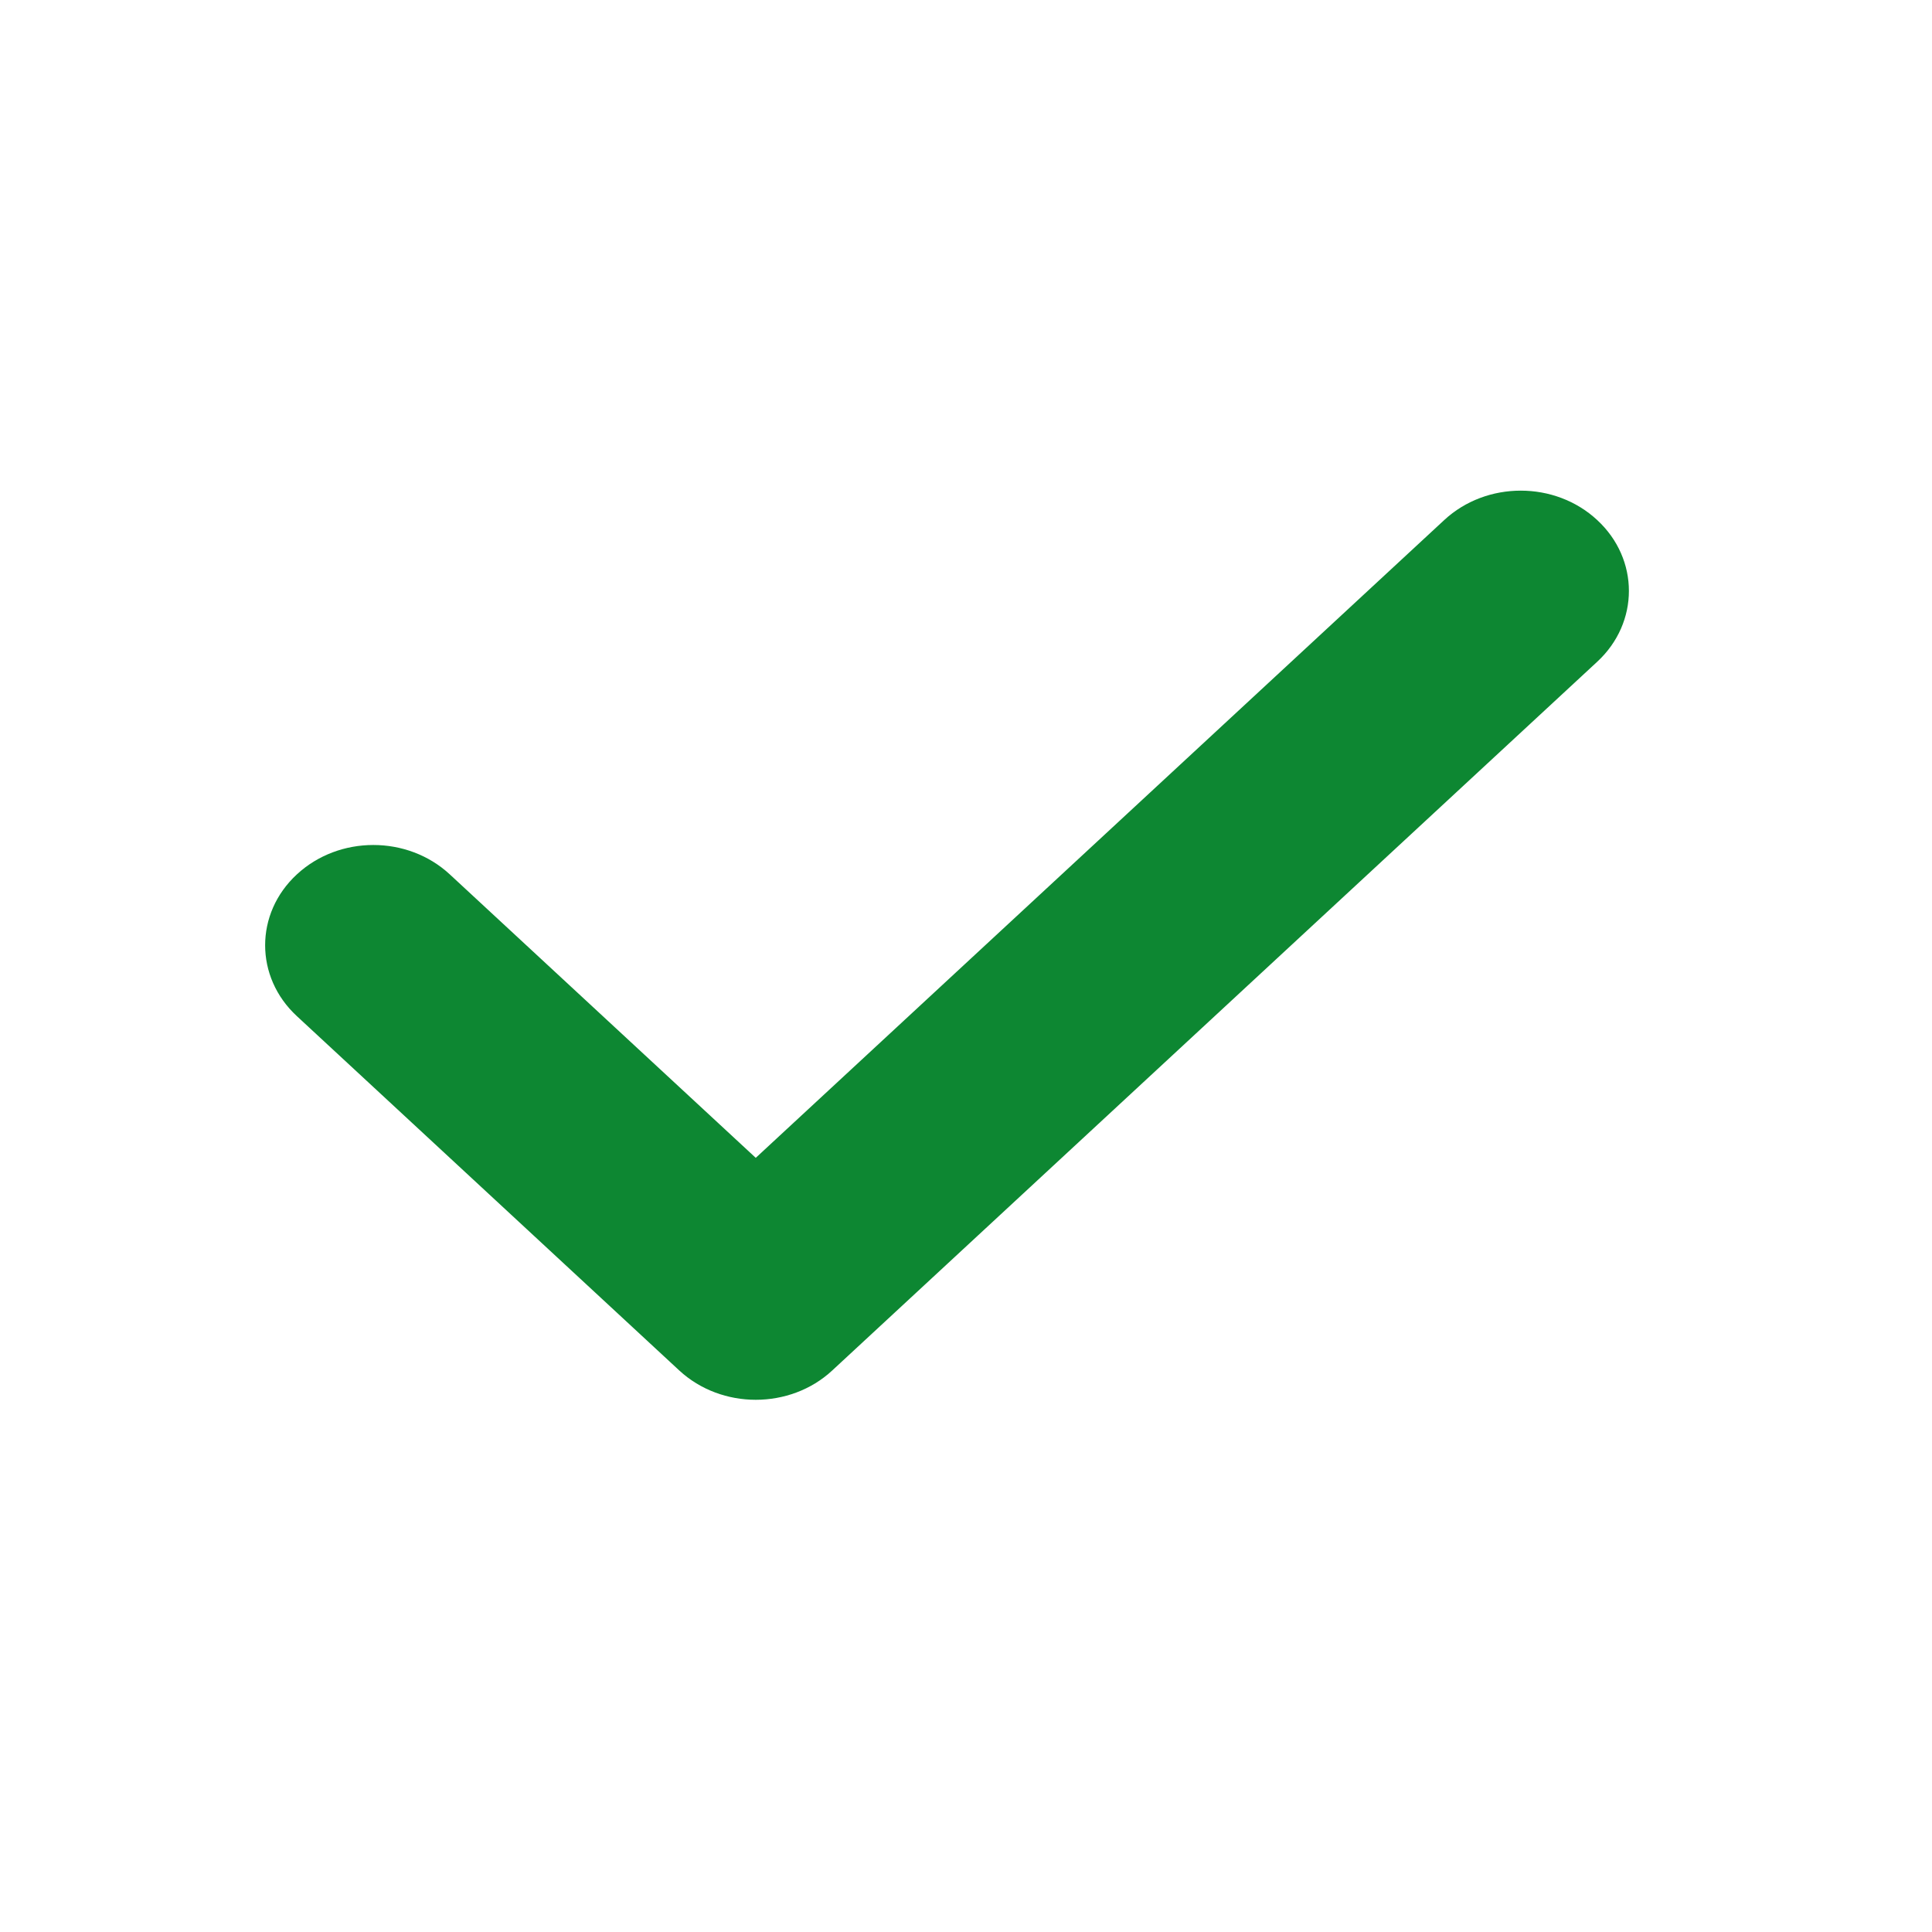<svg width="17" height="17" viewBox="0 0 17 17" fill="none" xmlns="http://www.w3.org/2000/svg">
<path d="M14.054 4.576C13.683 4.231 13.08 4.231 12.708 4.576L6.65 10.188L3.958 7.694C3.586 7.349 2.984 7.349 2.612 7.694C2.24 8.038 2.24 8.597 2.612 8.941L5.977 12.059C6.163 12.231 6.407 12.317 6.65 12.317C6.894 12.317 7.138 12.231 7.323 12.059L14.054 5.823C14.426 5.479 14.426 4.92 14.054 4.576Z" fill="#0D8732"/>
</svg>
